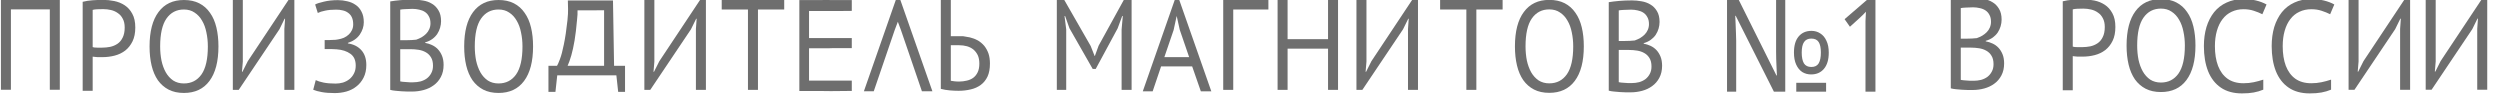 <svg width="206" height="9" viewBox="0 0 206 9" fill="none" xmlns="http://www.w3.org/2000/svg">
    <g clip-path="url(#clip0_272_758)">
        <path fill-rule="evenodd" clip-rule="evenodd" d="M77.523 -0.009H78.347V2.985H79.369L79.914 3.08C80.153 3.137 80.374 3.221 80.579 3.334C80.778 3.454 80.953 3.602 81.105 3.779C81.251 3.962 81.366 4.173 81.452 4.413C81.532 4.653 81.571 4.928 81.571 5.238C81.571 5.669 81.505 6.025 81.373 6.307C81.234 6.596 81.049 6.825 80.817 6.995C80.579 7.171 80.305 7.294 79.994 7.365C79.676 7.442 79.342 7.481 78.992 7.481C78.767 7.481 78.528 7.471 78.277 7.449C78.019 7.428 77.768 7.386 77.523 7.322V-0.009ZM79.656 6.645C79.458 6.695 79.249 6.719 79.031 6.719C78.866 6.719 78.734 6.712 78.634 6.698C78.535 6.691 78.439 6.677 78.347 6.656V3.726H79.021C79.253 3.726 79.471 3.754 79.676 3.81C79.875 3.867 80.05 3.955 80.202 4.075C80.354 4.202 80.477 4.36 80.569 4.551C80.655 4.741 80.698 4.97 80.698 5.238C80.698 5.528 80.652 5.767 80.559 5.958C80.467 6.148 80.344 6.3 80.192 6.413C80.033 6.526 79.855 6.603 79.656 6.645Z" fill="#6E6E6E"/>
        <path d="M71.997 7.522H71.184L73.813 0H74.19L76.83 7.522H75.966L75.004 4.708L74.23 2.454L73.982 1.794L73.724 2.475L71.997 7.522Z" fill="#6E6E6E"/>
        <path d="M70.187 3.967V3.139H69.14C69.081 3.139 69.008 3.139 68.922 3.139C68.836 3.139 68.494 3.146 68.408 3.139C68.487 3.139 68.315 3.132 68.408 3.139C68.46 3.153 68.322 3.132 68.408 3.139C68.213 3.139 66.827 3.139 66.665 3.139C66.665 2.854 66.665 2.454 66.665 2.454C66.665 2.623 66.665 2.279 66.665 2.454C66.665 2.221 66.665 0.907 66.665 0.907H68.034C68.198 0.907 68.324 0.907 68.516 0.907C68.873 0.907 68.862 0.907 69.14 0.907C69.418 0.907 70.017 0.897 70.187 0.897V0.004C70.187 0.004 69.761 0.003 69.406 0.004C69.07 0.004 68.802 0.003 68.371 0.003C68.107 0.003 68.006 -0.006 67.52 0.006C66.774 0.007 66.936 0.006 66.405 0.007C65.874 0.007 65.866 0.003 65.866 0.003C65.866 0.003 65.866 1.267 65.866 1.669C65.866 2.021 65.866 2.245 65.866 3.139C65.866 3.604 65.866 2.717 65.866 3.139C65.866 2.79 65.866 2.729 65.866 3.139C65.866 3.598 65.866 4.684 65.866 5.192C65.866 5.594 65.866 5.732 65.866 6.32C65.866 6.908 65.866 6.908 65.866 7.497C66.397 7.497 67.175 7.508 67.532 7.497C68.063 7.497 68.141 7.508 68.466 7.508C68.902 7.508 69.125 7.497 69.656 7.497C70.187 7.497 70.187 7.485 70.187 7.497V6.641C69.797 6.641 69.673 6.641 69.387 6.641C69.1 6.641 68.796 6.641 68.406 6.641C68.201 6.641 68.005 6.641 67.79 6.641C67.574 6.641 67.314 6.641 67.105 6.641C66.918 6.641 66.835 6.641 66.665 6.641C66.665 6.394 66.665 5.503 66.665 5.249C66.665 4.805 66.665 4.563 66.665 3.975C67.196 3.975 68.063 3.967 68.347 3.975C68.426 3.968 68.522 3.967 68.594 3.967C68.66 3.96 68.522 3.967 68.594 3.967H70.187Z" fill="#6E6E6E"/>
        <path d="M92.42 2.433L92.519 1.322H92.469L92.093 2.338L90.287 5.681H90.038L88.123 2.327L87.766 1.322H87.716L87.856 2.423V7.405H87.082V0H87.697L89.87 3.787L90.197 4.612H90.217L90.525 3.766L92.599 0H93.244V7.405H92.42V2.433Z" fill="#6E6E6E"/>
        <path d="M98.234 5.471H95.674L94.98 7.524H94.166L96.796 0.002H97.173L99.812 7.524H98.949L98.234 5.471ZM95.942 4.71H97.986L97.212 2.456L96.964 1.335H96.954L96.706 2.477L95.942 4.71Z" fill="#6E6E6E"/>
        <path d="M104.516 0.783H101.619V7.405H100.794V0H104.516V0.783Z" fill="#6E6E6E"/>
        <path d="M109.431 4.009H106.097V7.405H105.273V0H106.097V3.227H109.431V0H110.254V7.405H109.431V4.009Z" fill="#6E6E6E"/>
        <path d="M116.019 2.391L116.079 1.545H116.039L115.612 2.412L112.258 7.405H111.771V0H112.596V5.078L112.526 5.914H112.566L113.002 5.046L116.356 0H116.842V7.405H116.019V2.391Z" fill="#6E6E6E"/>
        <path d="M123.815 0.783H121.652V7.405H120.828V0.783H118.666V0H123.815V0.783Z" fill="#6E6E6E"/>
        <path d="M124.831 3.821C124.831 2.587 125.076 1.642 125.566 0.986C126.055 0.323 126.752 -0.009 127.658 -0.009C128.148 -0.009 128.571 0.083 128.929 0.266C129.286 0.45 129.58 0.711 129.812 1.049C130.05 1.381 130.225 1.783 130.338 2.255C130.451 2.721 130.506 3.243 130.506 3.821C130.506 5.055 130.259 6.004 129.762 6.667C129.273 7.322 128.571 7.65 127.658 7.65C127.176 7.65 126.756 7.559 126.399 7.375C126.048 7.192 125.753 6.935 125.516 6.603C125.284 6.265 125.111 5.863 125 5.397C124.887 4.925 124.831 4.399 124.831 3.821ZM125.704 3.821C125.704 4.23 125.74 4.618 125.813 4.985C125.893 5.351 126.012 5.676 126.17 5.958C126.329 6.233 126.531 6.455 126.776 6.624C127.027 6.786 127.321 6.868 127.658 6.868C128.274 6.868 128.757 6.621 129.107 6.127C129.458 5.626 129.633 4.858 129.633 3.821C129.633 3.419 129.593 3.034 129.515 2.668C129.442 2.294 129.323 1.969 129.157 1.694C128.999 1.412 128.793 1.19 128.541 1.028C128.297 0.859 128.003 0.774 127.658 0.774C127.051 0.774 126.571 1.024 126.22 1.525C125.876 2.019 125.704 2.784 125.704 3.821Z" fill="#6E6E6E"/>
        <path d="M136.748 1.81C136.748 1.987 136.722 2.167 136.669 2.35C136.616 2.533 136.536 2.706 136.431 2.868C136.325 3.024 136.189 3.161 136.023 3.281C135.859 3.401 135.663 3.493 135.439 3.556V3.598C135.637 3.634 135.826 3.694 136.005 3.778C136.189 3.863 136.352 3.979 136.491 4.127C136.629 4.275 136.742 4.455 136.828 4.667C136.914 4.878 136.957 5.129 136.957 5.418C136.957 5.799 136.881 6.13 136.728 6.412C136.583 6.687 136.388 6.913 136.143 7.089C135.905 7.266 135.63 7.396 135.319 7.481C135.009 7.565 134.691 7.608 134.367 7.608C134.254 7.608 134.122 7.608 133.97 7.608C133.818 7.608 133.659 7.601 133.494 7.587C133.328 7.58 133.163 7.565 132.998 7.544C132.832 7.53 132.686 7.506 132.561 7.47V0.181C132.806 0.139 133.09 0.104 133.414 0.076C133.738 0.047 134.092 0.033 134.476 0.033C134.734 0.033 134.996 0.058 135.26 0.107C135.531 0.15 135.776 0.238 135.995 0.372C136.212 0.499 136.391 0.679 136.53 0.911C136.675 1.144 136.748 1.444 136.748 1.81ZM134.447 6.846C134.658 6.846 134.863 6.821 135.061 6.772C135.26 6.716 135.436 6.631 135.587 6.518C135.739 6.398 135.859 6.254 135.945 6.084C136.037 5.915 136.083 5.714 136.083 5.481C136.083 5.192 136.027 4.96 135.915 4.783C135.809 4.607 135.667 4.469 135.489 4.371C135.316 4.272 135.121 4.205 134.903 4.17C134.684 4.134 134.466 4.117 134.248 4.117H133.385V6.772C133.431 6.786 133.497 6.797 133.582 6.804C133.669 6.811 133.761 6.818 133.861 6.825C133.96 6.832 134.062 6.839 134.168 6.846C134.274 6.846 134.367 6.846 134.447 6.846ZM133.901 3.376C134.013 3.376 134.148 3.373 134.307 3.366C134.466 3.359 134.598 3.348 134.704 3.334C134.863 3.277 135.012 3.21 135.15 3.133C135.29 3.048 135.412 2.953 135.518 2.847C135.63 2.734 135.716 2.607 135.776 2.466C135.842 2.318 135.875 2.16 135.875 1.99C135.875 1.758 135.832 1.567 135.746 1.419C135.667 1.264 135.557 1.14 135.419 1.049C135.28 0.957 135.121 0.894 134.943 0.858C134.764 0.816 134.581 0.795 134.397 0.795C134.178 0.795 133.977 0.802 133.791 0.816C133.612 0.823 133.477 0.837 133.385 0.858V3.376H133.901Z" fill="#6E6E6E"/>
        <path d="M12.324 3.83C12.324 2.595 12.569 1.65 13.059 0.994C13.548 0.331 14.246 0 15.152 0C15.642 0 16.065 0.092 16.422 0.275C16.78 0.458 17.074 0.719 17.306 1.058C17.544 1.389 17.719 1.791 17.831 2.264C17.944 2.729 18 3.251 18 3.83C18 5.064 17.752 6.012 17.256 6.675C16.766 7.331 16.065 7.659 15.152 7.659C14.669 7.659 14.249 7.568 13.892 7.384C13.541 7.201 13.247 6.943 13.009 6.612C12.777 6.273 12.605 5.871 12.493 5.406C12.38 4.933 12.324 4.408 12.324 3.83ZM13.197 3.83C13.197 4.239 13.234 4.627 13.307 4.993C13.386 5.36 13.505 5.684 13.664 5.967C13.823 6.242 14.024 6.464 14.269 6.633C14.521 6.795 14.815 6.876 15.152 6.876C15.768 6.876 16.25 6.63 16.601 6.136C16.952 5.635 17.127 4.866 17.127 3.83C17.127 3.428 17.087 3.043 17.008 2.676C16.935 2.303 16.816 1.978 16.651 1.703C16.492 1.421 16.287 1.199 16.035 1.037C15.791 0.867 15.496 0.783 15.152 0.783C14.544 0.783 14.064 1.033 13.713 1.534C13.37 2.028 13.197 2.793 13.197 3.83Z" fill="#6E6E6E"/>
        <path d="M4.104 0.773H0.899V7.396H0.076V-0.01H4.928V7.396H4.104V0.773Z" fill="#6E6E6E"/>
        <path d="M164.933 1.619C164.933 1.795 164.906 1.975 164.853 2.159C164.8 2.342 164.72 2.515 164.614 2.677C164.508 2.832 164.373 2.97 164.208 3.09C164.042 3.209 163.847 3.301 163.622 3.365V3.407C163.821 3.442 164.009 3.502 164.188 3.587C164.373 3.671 164.535 3.788 164.674 3.936C164.813 4.084 164.926 4.264 165.011 4.475C165.097 4.687 165.14 4.937 165.14 5.227C165.14 5.607 165.064 5.939 164.913 6.221C164.767 6.496 164.571 6.722 164.327 6.898C164.088 7.074 163.814 7.205 163.503 7.289C163.192 7.374 162.875 7.416 162.55 7.416C162.439 7.416 162.306 7.416 162.154 7.416C162.002 7.416 161.843 7.409 161.677 7.395C161.513 7.388 161.347 7.374 161.181 7.353C161.016 7.339 160.871 7.314 160.745 7.279V-0.01C160.99 -0.052 161.274 -0.088 161.598 -0.116C161.923 -0.144 162.276 -0.158 162.66 -0.158C162.918 -0.158 163.179 -0.134 163.444 -0.084C163.715 -0.042 163.96 0.046 164.178 0.18C164.397 0.307 164.575 0.487 164.714 0.72C164.86 0.953 164.933 1.252 164.933 1.619ZM162.63 6.655C162.842 6.655 163.046 6.63 163.245 6.581C163.444 6.524 163.619 6.44 163.771 6.327C163.924 6.207 164.042 6.062 164.128 5.893C164.221 5.724 164.267 5.523 164.267 5.29C164.267 5.001 164.211 4.768 164.098 4.592C163.992 4.415 163.851 4.278 163.672 4.179C163.499 4.08 163.305 4.013 163.086 3.978C162.868 3.943 162.65 3.925 162.432 3.925H161.568V6.581C161.614 6.595 161.681 6.605 161.767 6.612C161.853 6.619 161.946 6.626 162.044 6.634C162.144 6.641 162.246 6.648 162.352 6.655C162.458 6.655 162.55 6.655 162.63 6.655ZM162.084 3.185C162.197 3.185 162.332 3.181 162.492 3.174C162.65 3.167 162.782 3.157 162.888 3.142C163.046 3.086 163.196 3.019 163.335 2.941C163.474 2.857 163.596 2.762 163.702 2.656C163.814 2.543 163.901 2.416 163.96 2.275C164.025 2.127 164.059 1.968 164.059 1.799C164.059 1.566 164.016 1.376 163.93 1.228C163.851 1.072 163.741 0.949 163.602 0.857C163.464 0.766 163.305 0.702 163.126 0.667C162.948 0.625 162.766 0.603 162.58 0.603C162.362 0.603 162.16 0.611 161.976 0.625C161.797 0.632 161.661 0.646 161.568 0.667V3.185H162.084Z" fill="#6E6E6E"/>
        <path d="M23.431 2.391L23.491 1.545H23.451L23.025 2.412L19.671 7.405H19.185V0H20.008V5.078L19.939 5.914H19.978L20.415 5.046L23.769 0H24.255V7.405H23.431V2.391Z" fill="#6E6E6E"/>
        <path d="M6.812 0.149C7.063 0.085 7.335 0.043 7.626 0.022C7.917 0.001 8.205 -0.01 8.489 -0.01C8.793 -0.01 9.101 0.022 9.412 0.085C9.729 0.149 10.017 0.265 10.275 0.435C10.533 0.604 10.741 0.837 10.9 1.133C11.066 1.429 11.148 1.806 11.148 2.265C11.148 2.716 11.072 3.097 10.92 3.407C10.768 3.718 10.566 3.971 10.315 4.169C10.063 4.359 9.776 4.497 9.451 4.582C9.127 4.666 8.793 4.708 8.449 4.708C8.416 4.708 8.36 4.708 8.281 4.708C8.208 4.708 8.128 4.708 8.042 4.708C7.963 4.701 7.884 4.694 7.804 4.687C7.725 4.68 7.669 4.673 7.636 4.666V7.48H6.812V0.149ZM8.509 0.752C8.337 0.752 8.171 0.755 8.013 0.763C7.854 0.77 7.728 0.787 7.636 0.815V3.883C7.669 3.897 7.722 3.908 7.794 3.915C7.867 3.915 7.943 3.919 8.023 3.926C8.102 3.926 8.178 3.926 8.251 3.926C8.324 3.926 8.377 3.926 8.41 3.926C8.634 3.926 8.856 3.904 9.074 3.862C9.299 3.813 9.501 3.728 9.68 3.608C9.858 3.488 10.001 3.319 10.106 3.1C10.219 2.882 10.275 2.603 10.275 2.265C10.275 1.976 10.222 1.736 10.116 1.545C10.017 1.348 9.881 1.193 9.709 1.08C9.544 0.96 9.356 0.875 9.144 0.826C8.932 0.777 8.72 0.752 8.509 0.752Z" fill="#6E6E6E"/>
        <path d="M38.249 3.83C38.249 2.595 38.494 1.65 38.983 0.994C39.473 0.331 40.171 0 41.077 0C41.567 0 41.99 0.092 42.347 0.275C42.704 0.458 42.999 0.719 43.23 1.058C43.468 1.389 43.644 1.791 43.756 2.264C43.869 2.729 43.925 3.251 43.925 3.83C43.925 5.064 43.677 6.012 43.181 6.675C42.691 7.331 41.99 7.659 41.077 7.659C40.594 7.659 40.174 7.568 39.817 7.384C39.466 7.201 39.172 6.943 38.934 6.612C38.702 6.273 38.53 5.871 38.418 5.406C38.305 4.933 38.249 4.408 38.249 3.83ZM39.122 3.83C39.122 4.239 39.159 4.627 39.231 4.993C39.311 5.36 39.43 5.684 39.589 5.967C39.747 6.242 39.949 6.464 40.194 6.633C40.445 6.795 40.74 6.876 41.077 6.876C41.692 6.876 42.175 6.63 42.526 6.136C42.876 5.635 43.052 4.866 43.052 3.83C43.052 3.428 43.012 3.043 42.933 2.676C42.86 2.303 42.741 1.978 42.575 1.703C42.416 1.421 42.212 1.199 41.96 1.037C41.715 0.867 41.421 0.783 41.077 0.783C40.468 0.783 39.989 1.033 39.638 1.534C39.294 2.028 39.122 2.793 39.122 3.83Z" fill="#6E6E6E"/>
        <path d="M26.752 4.042V3.301H26.91C26.97 3.301 27.043 3.301 27.129 3.301C27.215 3.301 27.301 3.298 27.387 3.29C27.48 3.283 27.565 3.28 27.645 3.28C27.731 3.273 27.8 3.262 27.853 3.248C28.025 3.22 28.187 3.174 28.339 3.111C28.491 3.04 28.624 2.952 28.736 2.846C28.849 2.74 28.938 2.617 29.004 2.476C29.07 2.335 29.104 2.18 29.104 2.01C29.104 1.778 29.067 1.584 28.994 1.429C28.922 1.273 28.819 1.15 28.687 1.058C28.561 0.96 28.412 0.893 28.24 0.857C28.075 0.815 27.896 0.794 27.704 0.794C27.347 0.794 27.043 0.822 26.791 0.878C26.54 0.928 26.338 0.991 26.186 1.069L25.968 0.371C26.1 0.293 26.338 0.216 26.682 0.138C27.026 0.053 27.413 0.011 27.843 0.011C28.108 0.011 28.366 0.043 28.617 0.106C28.875 0.163 29.104 0.261 29.302 0.402C29.507 0.536 29.669 0.723 29.788 0.963C29.914 1.196 29.977 1.485 29.977 1.831C29.977 2.183 29.867 2.522 29.649 2.846C29.431 3.164 29.104 3.393 28.667 3.534V3.576C29.137 3.647 29.507 3.834 29.778 4.137C30.049 4.44 30.185 4.846 30.185 5.353C30.185 5.755 30.109 6.104 29.957 6.401C29.811 6.69 29.616 6.93 29.371 7.12C29.133 7.311 28.855 7.452 28.538 7.543C28.227 7.628 27.909 7.67 27.585 7.67C27.149 7.67 26.788 7.642 26.504 7.586C26.226 7.536 25.994 7.473 25.809 7.395L26.017 6.602C26.17 6.679 26.381 6.746 26.653 6.803C26.93 6.859 27.264 6.887 27.655 6.887C27.86 6.887 28.062 6.859 28.26 6.803C28.459 6.739 28.634 6.648 28.786 6.528C28.945 6.401 29.07 6.246 29.163 6.062C29.262 5.879 29.312 5.66 29.312 5.406C29.312 4.962 29.166 4.638 28.875 4.433C28.584 4.221 28.204 4.098 27.734 4.063C27.655 4.056 27.579 4.052 27.506 4.052C27.44 4.045 27.37 4.042 27.297 4.042H26.752Z" fill="#6E6E6E"/>
        <path d="M57.343 2.391L57.403 1.545H57.363L56.936 2.412L53.582 7.405H53.096V0H53.92V5.078L53.85 5.914H53.89L54.327 5.046L57.681 0H58.167V7.405H57.343V2.391Z" fill="#6E6E6E"/>
        <path d="M169.971 0.107C170.222 0.043 170.493 0.001 170.785 -0.02C171.076 -0.041 171.363 -0.052 171.648 -0.052C171.952 -0.052 172.26 -0.02 172.571 0.043C172.888 0.107 173.176 0.223 173.434 0.393C173.692 0.562 173.9 0.795 174.059 1.091C174.225 1.387 174.307 1.764 174.307 2.223C174.307 2.674 174.231 3.055 174.079 3.365C173.927 3.676 173.725 3.929 173.473 4.127C173.223 4.317 172.934 4.455 172.61 4.54C172.286 4.624 171.952 4.666 171.608 4.666C171.575 4.666 171.519 4.666 171.439 4.666C171.366 4.666 171.288 4.666 171.201 4.666C171.122 4.659 171.042 4.652 170.963 4.645C170.883 4.638 170.827 4.631 170.795 4.624V7.438H169.971V0.107ZM171.668 0.71C171.495 0.71 171.33 0.713 171.172 0.721C171.013 0.728 170.887 0.745 170.795 0.773V3.841C170.827 3.855 170.88 3.866 170.953 3.873C171.026 3.873 171.102 3.877 171.182 3.884C171.261 3.884 171.336 3.884 171.409 3.884C171.482 3.884 171.535 3.884 171.568 3.884C171.793 3.884 172.015 3.862 172.234 3.82C172.458 3.771 172.66 3.686 172.838 3.566C173.017 3.446 173.16 3.277 173.265 3.058C173.377 2.84 173.434 2.561 173.434 2.223C173.434 1.934 173.381 1.694 173.275 1.503C173.176 1.306 173.04 1.151 172.868 1.038C172.703 0.918 172.514 0.833 172.302 0.784C172.091 0.735 171.879 0.71 171.668 0.71Z" fill="#6E6E6E"/>
        <path d="M175.23 3.754C175.23 2.52 175.475 1.575 175.964 0.919C176.454 0.256 177.152 -0.075 178.058 -0.075C178.548 -0.075 178.971 0.016 179.328 0.2C179.685 0.383 179.98 0.644 180.211 0.983C180.45 1.314 180.624 1.716 180.737 2.189C180.85 2.654 180.906 3.176 180.906 3.754C180.906 4.989 180.657 5.937 180.161 6.6C179.672 7.256 178.971 7.584 178.058 7.584C177.575 7.584 177.155 7.492 176.798 7.309C176.447 7.126 176.153 6.868 175.915 6.537C175.684 6.198 175.511 5.796 175.399 5.331C175.286 4.858 175.23 4.333 175.23 3.754ZM176.104 3.754C176.104 4.163 176.14 4.551 176.212 4.918C176.291 5.285 176.411 5.609 176.57 5.891C176.728 6.166 176.93 6.389 177.174 6.558C177.426 6.72 177.72 6.801 178.058 6.801C178.673 6.801 179.156 6.554 179.507 6.061C179.857 5.56 180.033 4.791 180.033 3.754C180.033 3.352 179.993 2.968 179.914 2.601C179.841 2.228 179.721 1.903 179.557 1.628C179.398 1.346 179.192 1.124 178.941 0.962C178.696 0.792 178.402 0.708 178.058 0.708C177.449 0.708 176.97 0.958 176.62 1.459C176.275 1.952 176.104 2.718 176.104 3.754Z" fill="#6E6E6E"/>
        <path d="M51.503 7.572H50.938L50.789 6.207H45.917L45.768 7.572H45.192V5.424H45.897C45.95 5.347 46.029 5.167 46.135 4.885C46.247 4.596 46.357 4.186 46.462 3.658C46.575 3.122 46.674 2.455 46.76 1.658C46.846 0.854 46.792 0.596 46.792 0.04L50.51 0.039L50.6 5.424H51.503V7.572ZM49.777 5.424V0.843L48.607 0.854H47.589C47.589 1.33 47.597 1.059 47.544 1.679C47.491 2.3 47.425 2.85 47.346 3.33C47.266 3.802 47.177 4.211 47.078 4.557C46.978 4.902 46.876 5.192 46.77 5.424H49.777Z" fill="#6E6E6E"/>
        <path d="M204.124 2.379L204.184 1.533H204.144L203.717 2.4L200.363 7.394H199.877V-0.012H200.701V5.066L200.631 5.902H200.671L201.107 5.034L204.462 -0.012H204.948V7.394H204.124V2.379Z" fill="#6E6E6E"/>
        <path d="M64.619 0.783H62.456V7.405H61.632V0.783H59.469V0H64.619V0.783Z" fill="#6E6E6E"/>
        <path d="M36.344 1.746C36.344 1.922 36.317 2.102 36.264 2.286C36.211 2.469 36.132 2.642 36.026 2.804C35.92 2.959 35.785 3.097 35.619 3.217C35.454 3.336 35.259 3.428 35.034 3.492V3.534C35.232 3.569 35.421 3.629 35.599 3.714C35.785 3.798 35.947 3.915 36.086 4.063C36.225 4.211 36.337 4.391 36.423 4.602C36.509 4.814 36.552 5.064 36.552 5.353C36.552 5.734 36.476 6.066 36.324 6.348C36.178 6.623 35.983 6.849 35.738 7.025C35.5 7.201 35.226 7.332 34.915 7.416C34.604 7.501 34.286 7.543 33.962 7.543C33.85 7.543 33.718 7.543 33.565 7.543C33.413 7.543 33.254 7.536 33.089 7.522C32.924 7.515 32.758 7.501 32.593 7.48C32.428 7.466 32.282 7.441 32.156 7.406V0.117C32.401 0.075 32.685 0.039 33.01 0.011C33.334 -0.017 33.688 -0.031 34.071 -0.031C34.329 -0.031 34.591 -0.007 34.855 0.043C35.127 0.085 35.371 0.173 35.59 0.307C35.808 0.434 35.986 0.614 36.125 0.847C36.271 1.08 36.344 1.379 36.344 1.746ZM34.042 6.782C34.253 6.782 34.458 6.757 34.657 6.708C34.855 6.651 35.031 6.567 35.183 6.454C35.335 6.334 35.454 6.189 35.54 6.02C35.633 5.851 35.679 5.65 35.679 5.417C35.679 5.128 35.623 4.895 35.51 4.719C35.404 4.542 35.262 4.405 35.084 4.306C34.911 4.207 34.716 4.14 34.498 4.105C34.28 4.07 34.062 4.052 33.843 4.052H32.98V6.708C33.026 6.722 33.092 6.732 33.178 6.739C33.264 6.746 33.357 6.753 33.456 6.76C33.555 6.768 33.658 6.775 33.764 6.782C33.87 6.782 33.962 6.782 34.042 6.782ZM33.496 3.312C33.608 3.312 33.744 3.308 33.903 3.301C34.062 3.294 34.194 3.284 34.3 3.269C34.458 3.213 34.607 3.146 34.746 3.068C34.885 2.984 35.007 2.889 35.113 2.783C35.226 2.67 35.312 2.543 35.371 2.402C35.437 2.254 35.471 2.095 35.471 1.926C35.471 1.693 35.428 1.503 35.341 1.355C35.262 1.199 35.153 1.076 35.014 0.984C34.875 0.893 34.716 0.829 34.538 0.794C34.359 0.752 34.177 0.73 33.992 0.73C33.774 0.73 33.572 0.737 33.387 0.752C33.208 0.759 33.072 0.773 32.98 0.794V3.312H33.496Z" fill="#6E6E6E"/>
        <path d="M197.769 2.382L197.829 1.536H197.789L197.363 2.403L194.009 7.397H193.523V-0.009H194.346V5.069L194.276 5.905H194.316L194.752 5.037L198.107 -0.009H198.593V7.397H197.769V2.382Z" fill="#6E6E6E"/>
        <path d="M142.307 7.552V-0.009H143.273L146.378 6.218H146.417C146.41 6.034 146.401 5.822 146.388 5.582C146.375 5.342 146.366 5.102 146.359 4.862C146.353 4.615 146.35 4.403 146.35 4.227V-0.009H147.105V7.552H146.169L143.024 1.304H142.985C142.998 1.488 143.008 1.707 143.014 1.961C143.027 2.208 143.036 2.455 143.043 2.702C143.055 2.949 143.062 3.168 143.062 3.359V7.552H142.307ZM148.013 7.552V6.821H150.47V7.552H148.013ZM149.236 6.133C148.962 6.133 148.718 6.066 148.501 5.932C148.29 5.791 148.125 5.586 148.004 5.318C147.882 5.049 147.822 4.721 147.822 4.333C147.822 3.754 147.949 3.313 148.205 3.009C148.465 2.699 148.819 2.543 149.265 2.543C149.539 2.543 149.781 2.614 149.992 2.755C150.209 2.889 150.377 3.09 150.498 3.359C150.626 3.62 150.69 3.945 150.69 4.333C150.69 4.912 150.559 5.356 150.297 5.667C150.036 5.978 149.683 6.133 149.236 6.133ZM149.255 5.519C149.536 5.519 149.736 5.42 149.858 5.222C149.979 5.018 150.04 4.721 150.04 4.333C150.04 3.937 149.979 3.648 149.858 3.464C149.736 3.274 149.536 3.179 149.255 3.179C148.982 3.179 148.781 3.274 148.654 3.464C148.526 3.648 148.462 3.937 148.462 4.333C148.462 4.721 148.523 5.018 148.644 5.222C148.771 5.42 148.975 5.519 149.255 5.519Z" fill="#6E6E6E"/>
        <path d="M154.537 7.552H153.716V2.268C153.716 2.063 153.716 1.89 153.716 1.749C153.722 1.608 153.728 1.477 153.735 1.357C153.741 1.23 153.747 1.1 153.754 0.965C153.652 1.078 153.559 1.174 153.476 1.251C153.393 1.329 153.288 1.428 153.161 1.548L152.434 2.204L151.995 1.58L153.839 -0.009H154.537V7.552Z" fill="#6E6E6E"/>
        <path d="M184.87 0.76C184.507 0.76 184.179 0.83 183.885 0.971C183.593 1.105 183.345 1.307 183.14 1.575C182.936 1.836 182.781 2.157 182.672 2.539C182.564 2.913 182.509 3.336 182.509 3.809C182.509 4.431 182.595 4.971 182.768 5.429C182.946 5.888 183.207 6.241 183.551 6.488C183.901 6.735 184.338 6.859 184.86 6.859C185.161 6.859 185.444 6.831 185.712 6.774C185.979 6.718 186.241 6.647 186.495 6.562V7.388C186.241 7.494 185.976 7.572 185.702 7.621C185.434 7.671 185.113 7.696 184.737 7.696C184.042 7.696 183.462 7.537 182.997 7.219C182.532 6.901 182.181 6.45 181.945 5.864C181.716 5.278 181.601 4.589 181.601 3.799C181.601 3.227 181.672 2.704 181.812 2.231C181.958 1.758 182.169 1.349 182.442 1.003C182.723 0.657 183.067 0.392 183.475 0.209C183.882 0.018 184.351 -0.077 184.88 -0.077C185.231 -0.077 185.568 -0.038 185.893 0.039C186.218 0.117 186.508 0.227 186.763 0.368L186.419 1.173C186.209 1.067 185.973 0.971 185.712 0.887C185.456 0.802 185.176 0.76 184.87 0.76Z" fill="#6E6E6E"/>
        <path d="M190.455 0.76C190.092 0.76 189.765 0.83 189.471 0.971C189.178 1.105 188.929 1.307 188.726 1.575C188.521 1.836 188.366 2.157 188.257 2.539C188.149 2.913 188.095 3.336 188.095 3.809C188.095 4.43 188.181 4.971 188.353 5.429C188.531 5.888 188.793 6.241 189.137 6.488C189.487 6.735 189.923 6.859 190.446 6.859C190.746 6.859 191.029 6.831 191.297 6.774C191.564 6.718 191.826 6.647 192.081 6.562V7.388C191.826 7.494 191.561 7.572 191.288 7.621C191.019 7.671 190.698 7.696 190.322 7.696C189.627 7.696 189.047 7.537 188.582 7.219C188.117 6.901 187.767 6.45 187.531 5.864C187.302 5.278 187.187 4.589 187.187 3.799C187.187 3.227 187.257 2.704 187.397 2.231C187.543 1.758 187.754 1.349 188.028 1.003C188.309 0.657 188.652 0.392 189.06 0.209C189.468 0.018 189.936 -0.077 190.465 -0.077C190.816 -0.077 191.153 -0.038 191.478 0.039C191.804 0.117 192.093 0.227 192.348 0.368L192.004 1.173C191.794 1.067 191.558 0.971 191.297 0.887C191.042 0.802 190.762 0.76 190.455 0.76Z" fill="#6E6E6E"/>
    </g>
    <defs>
        <clipPath id="clip0_272_758">
            <rect width="205.29" height="8.51" fill="white"/>
        </clipPath>
    </defs>
</svg>
